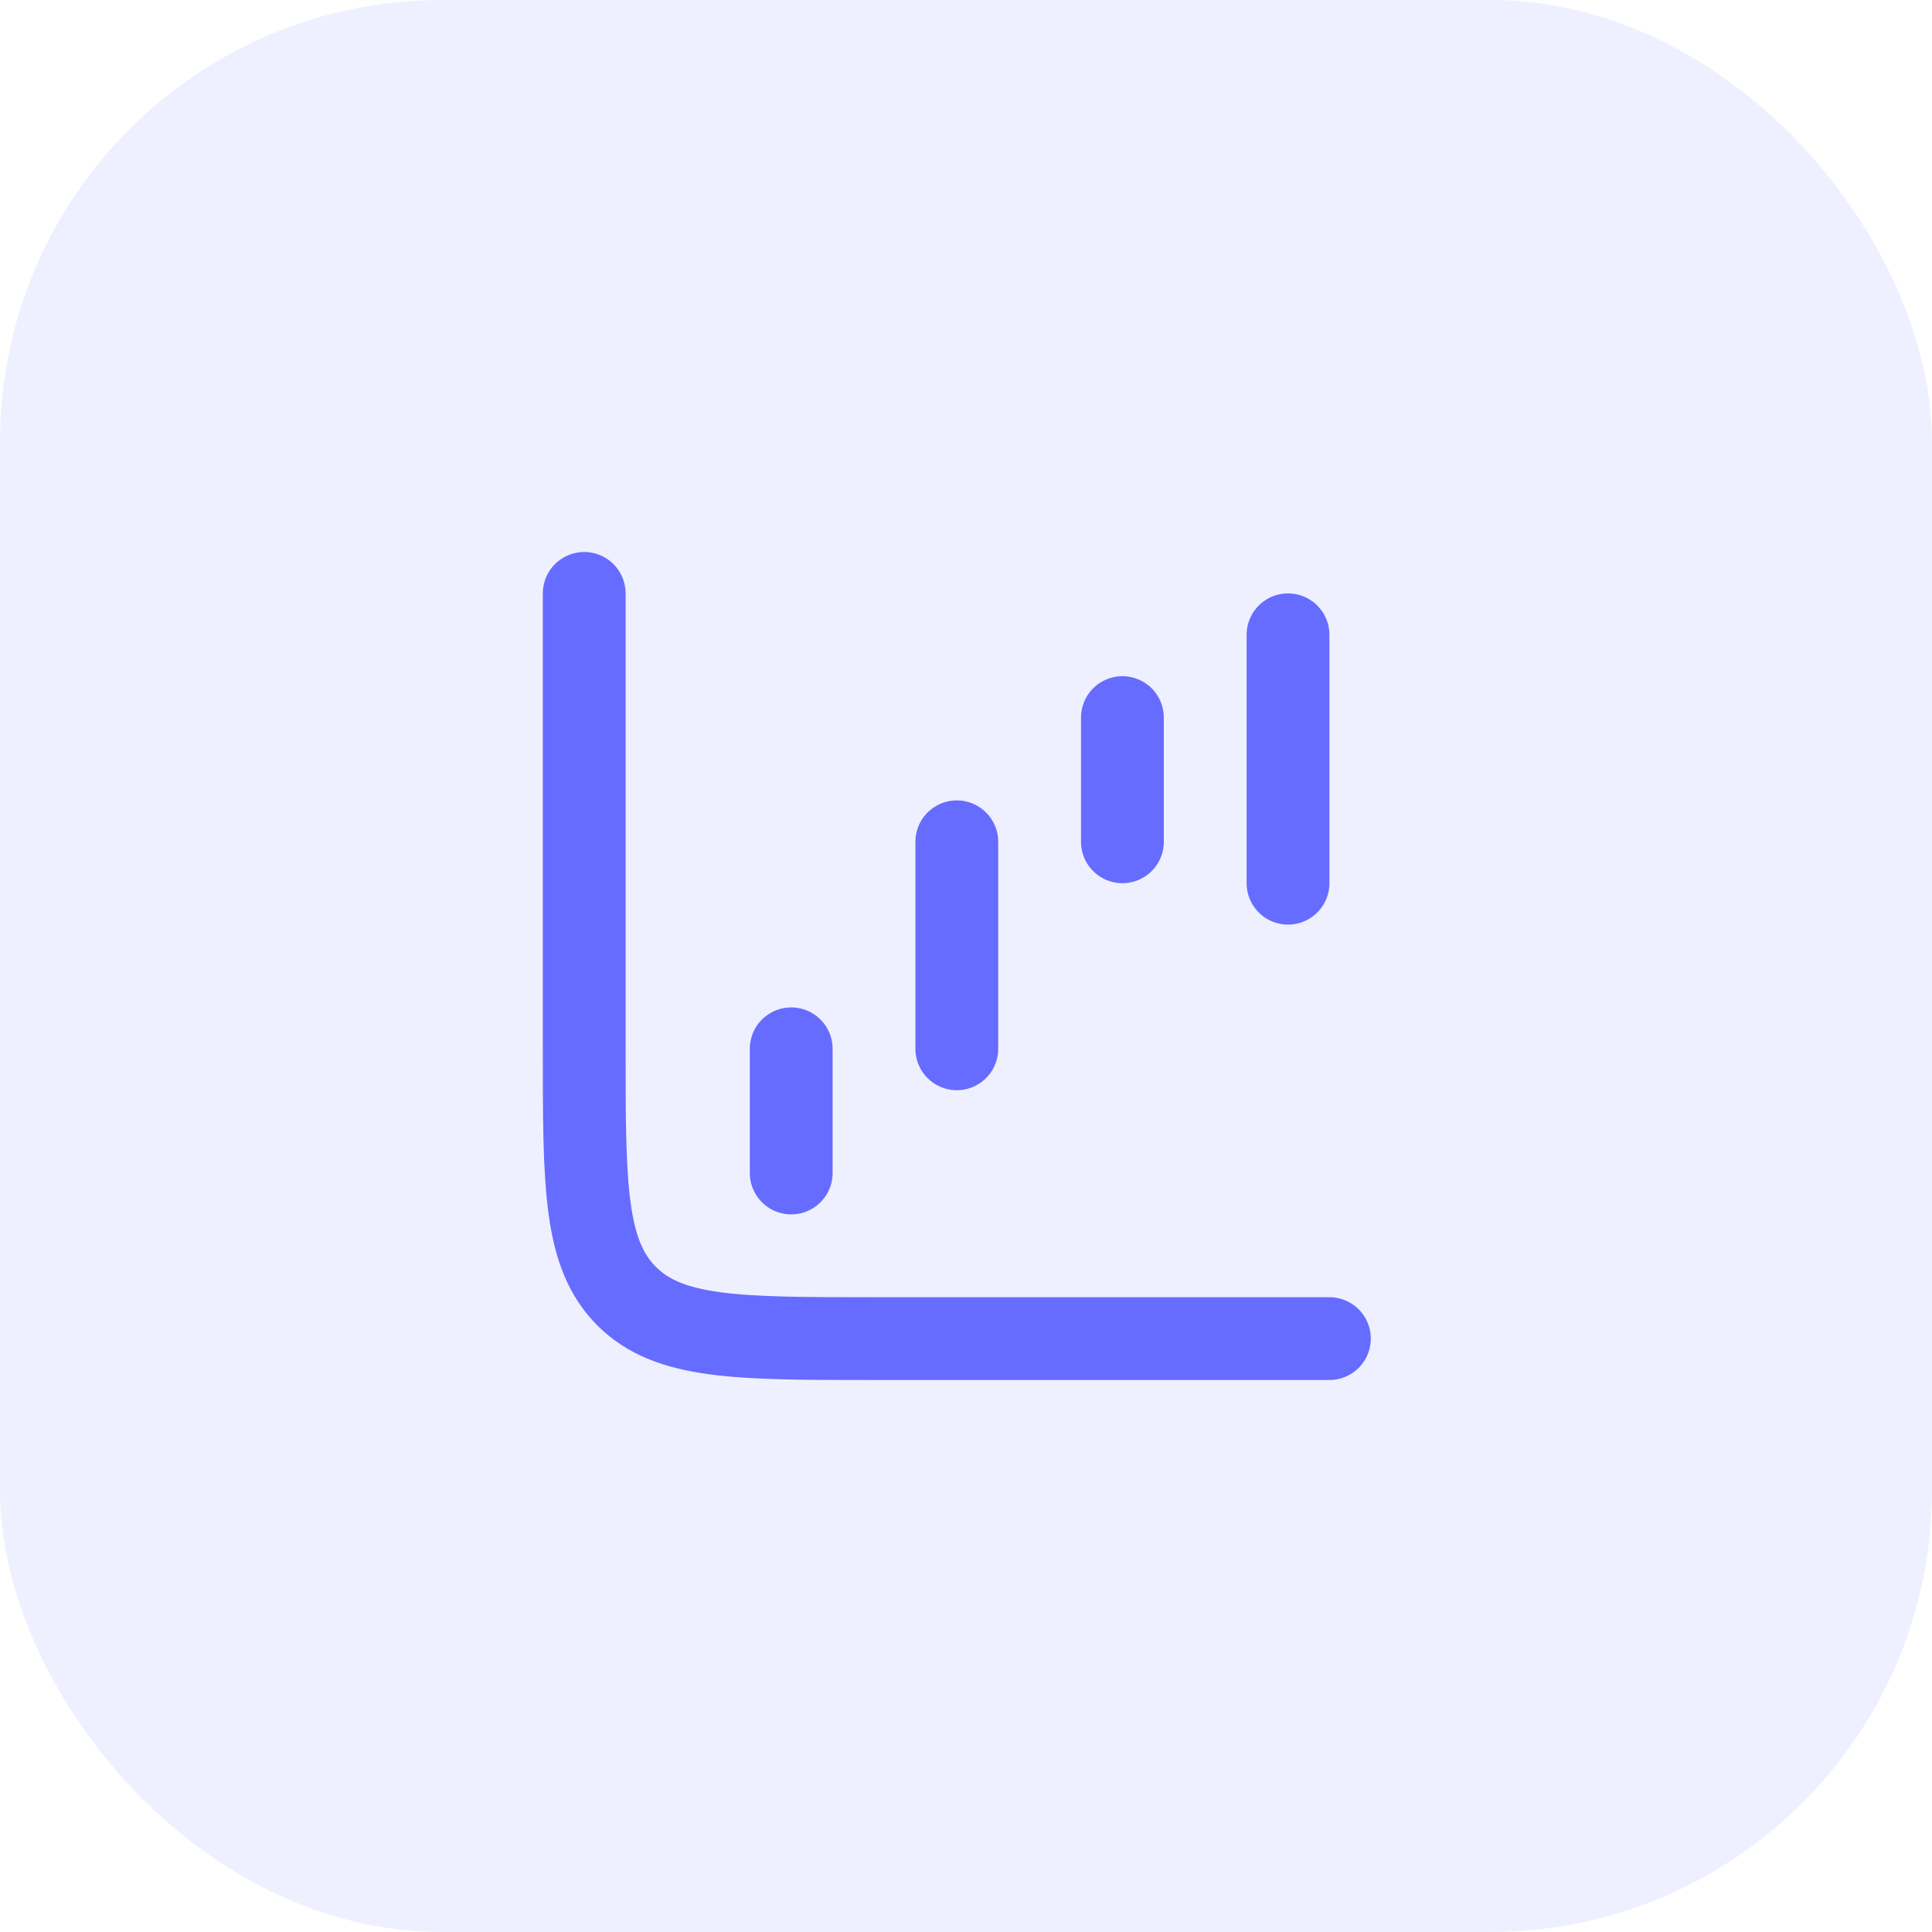 <?xml version="1.0" encoding="UTF-8"?> <svg xmlns="http://www.w3.org/2000/svg" width="70" height="70" viewBox="0 0 70 70" fill="none"><rect width="70" height="70" rx="16" fill="#E0E2FF" fill-opacity="0.5"></rect><path d="M28.667 42.5V38" stroke="#666CFF" stroke-width="3" stroke-linecap="round" stroke-linejoin="round"></path><path d="M34.667 38V30.5" stroke="#666CFF" stroke-width="3" stroke-linecap="round" stroke-linejoin="round"></path><path d="M40.667 30.5V26" stroke="#666CFF" stroke-width="3" stroke-linecap="round" stroke-linejoin="round"></path><path d="M46.667 32V23" stroke="#666CFF" stroke-width="3" stroke-linecap="round" stroke-linejoin="round"></path><path d="M21.167 21.5V38C21.167 42.95 21.167 45.425 22.704 46.962C24.242 48.5 26.717 48.5 31.667 48.5H48.167" stroke="#666CFF" stroke-width="3" stroke-linecap="round"></path></svg> 